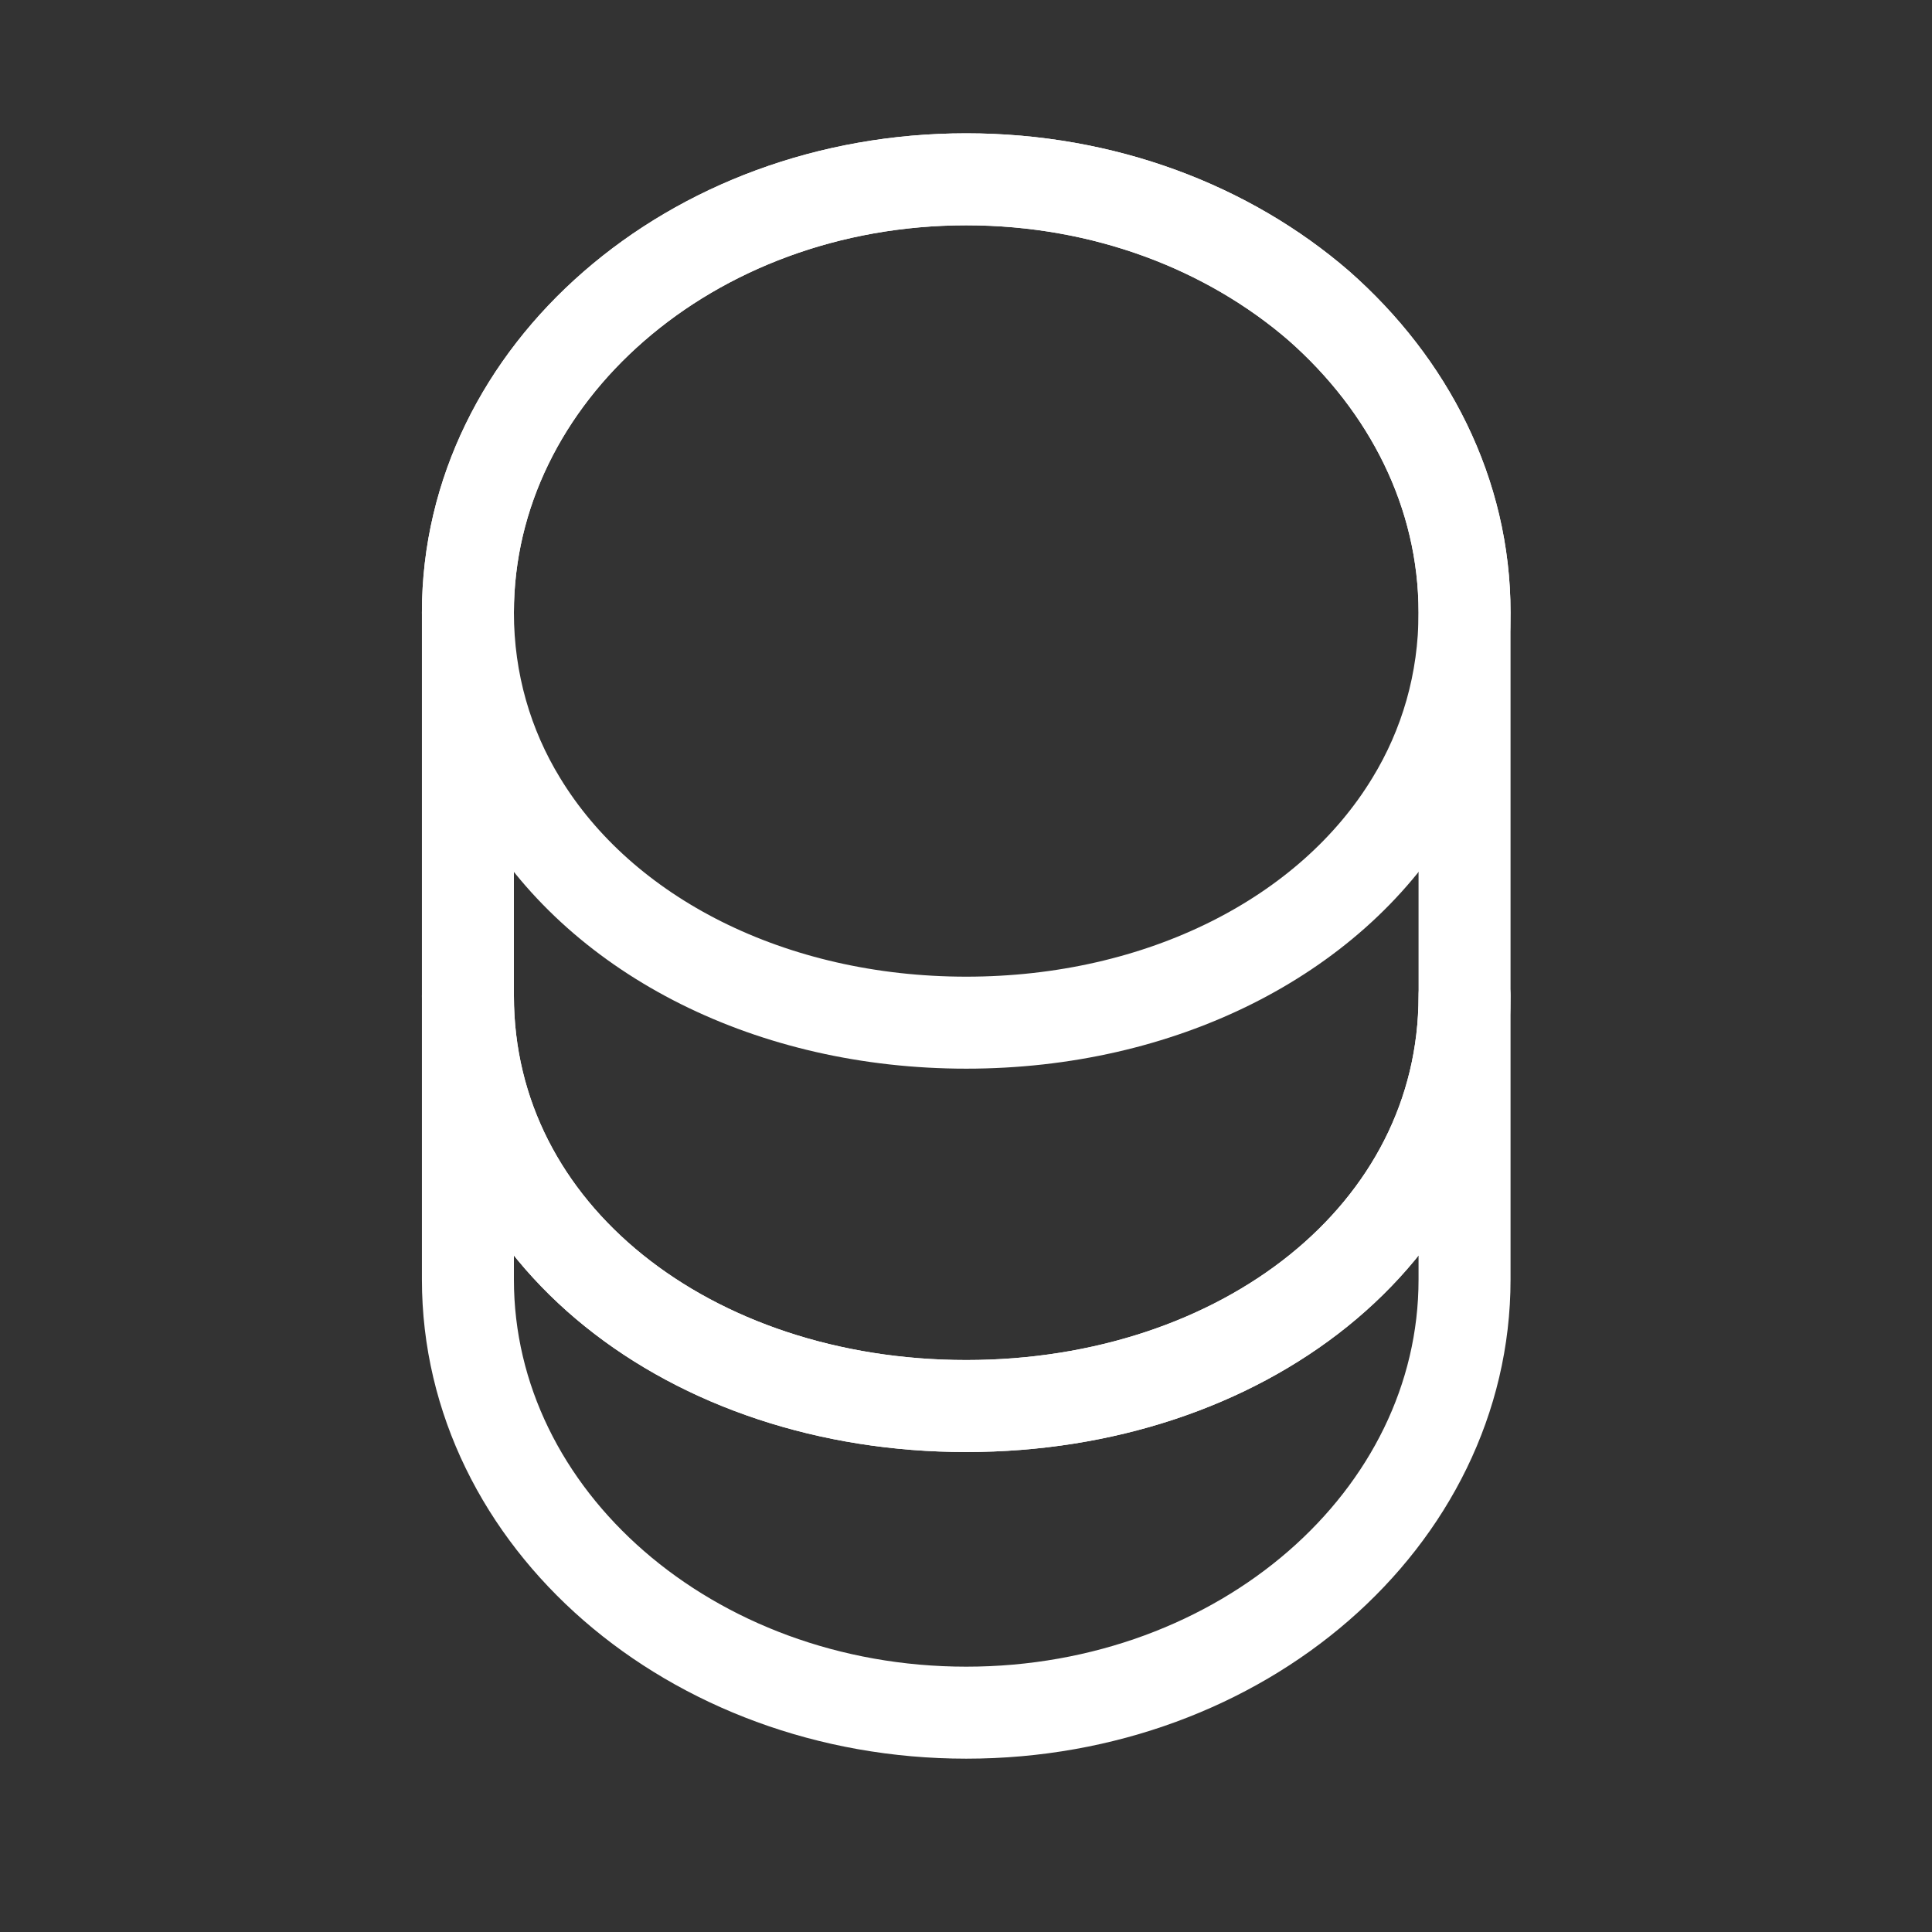 <svg width="21" height="21" viewBox="0 0 21 21" fill="none" xmlns="http://www.w3.org/2000/svg">
<rect x="0" y="0" width="21" height="21" fill="#333333" stroke="none"/>
<path d="M15.919 10.824V13.908C15.919 16.508 13.494 18.616 10.503 18.616C7.511 18.616 5.086 16.508 5.086 13.908V10.824C5.086 13.424 7.511 15.283 10.503 15.283C13.494 15.283 15.919 13.424 15.919 10.824Z" stroke="white" stroke-linecap="round" stroke-linejoin="round"/>
<path d="M15.919 6.658C15.919 7.416 15.711 8.116 15.344 8.716C14.453 10.183 12.619 11.116 10.503 11.116C8.386 11.116 6.553 10.183 5.661 8.716C5.294 8.116 5.086 7.416 5.086 6.658C5.086 5.358 5.694 4.183 6.669 3.333C7.653 2.474 9.003 1.949 10.503 1.949C12.003 1.949 13.353 2.474 14.336 3.324C15.311 4.183 15.919 5.358 15.919 6.658Z" stroke="white" stroke-linecap="round" stroke-linejoin="round"/>
<path d="M15.919 6.658V10.824C15.919 13.424 13.494 15.283 10.503 15.283C7.511 15.283 5.086 13.424 5.086 10.824V6.658C5.086 4.058 7.511 1.949 10.503 1.949C12.003 1.949 13.353 2.474 14.336 3.324C15.311 4.183 15.919 5.358 15.919 6.658Z" stroke="white" stroke-linecap="round" stroke-linejoin="round"/>
</svg>
